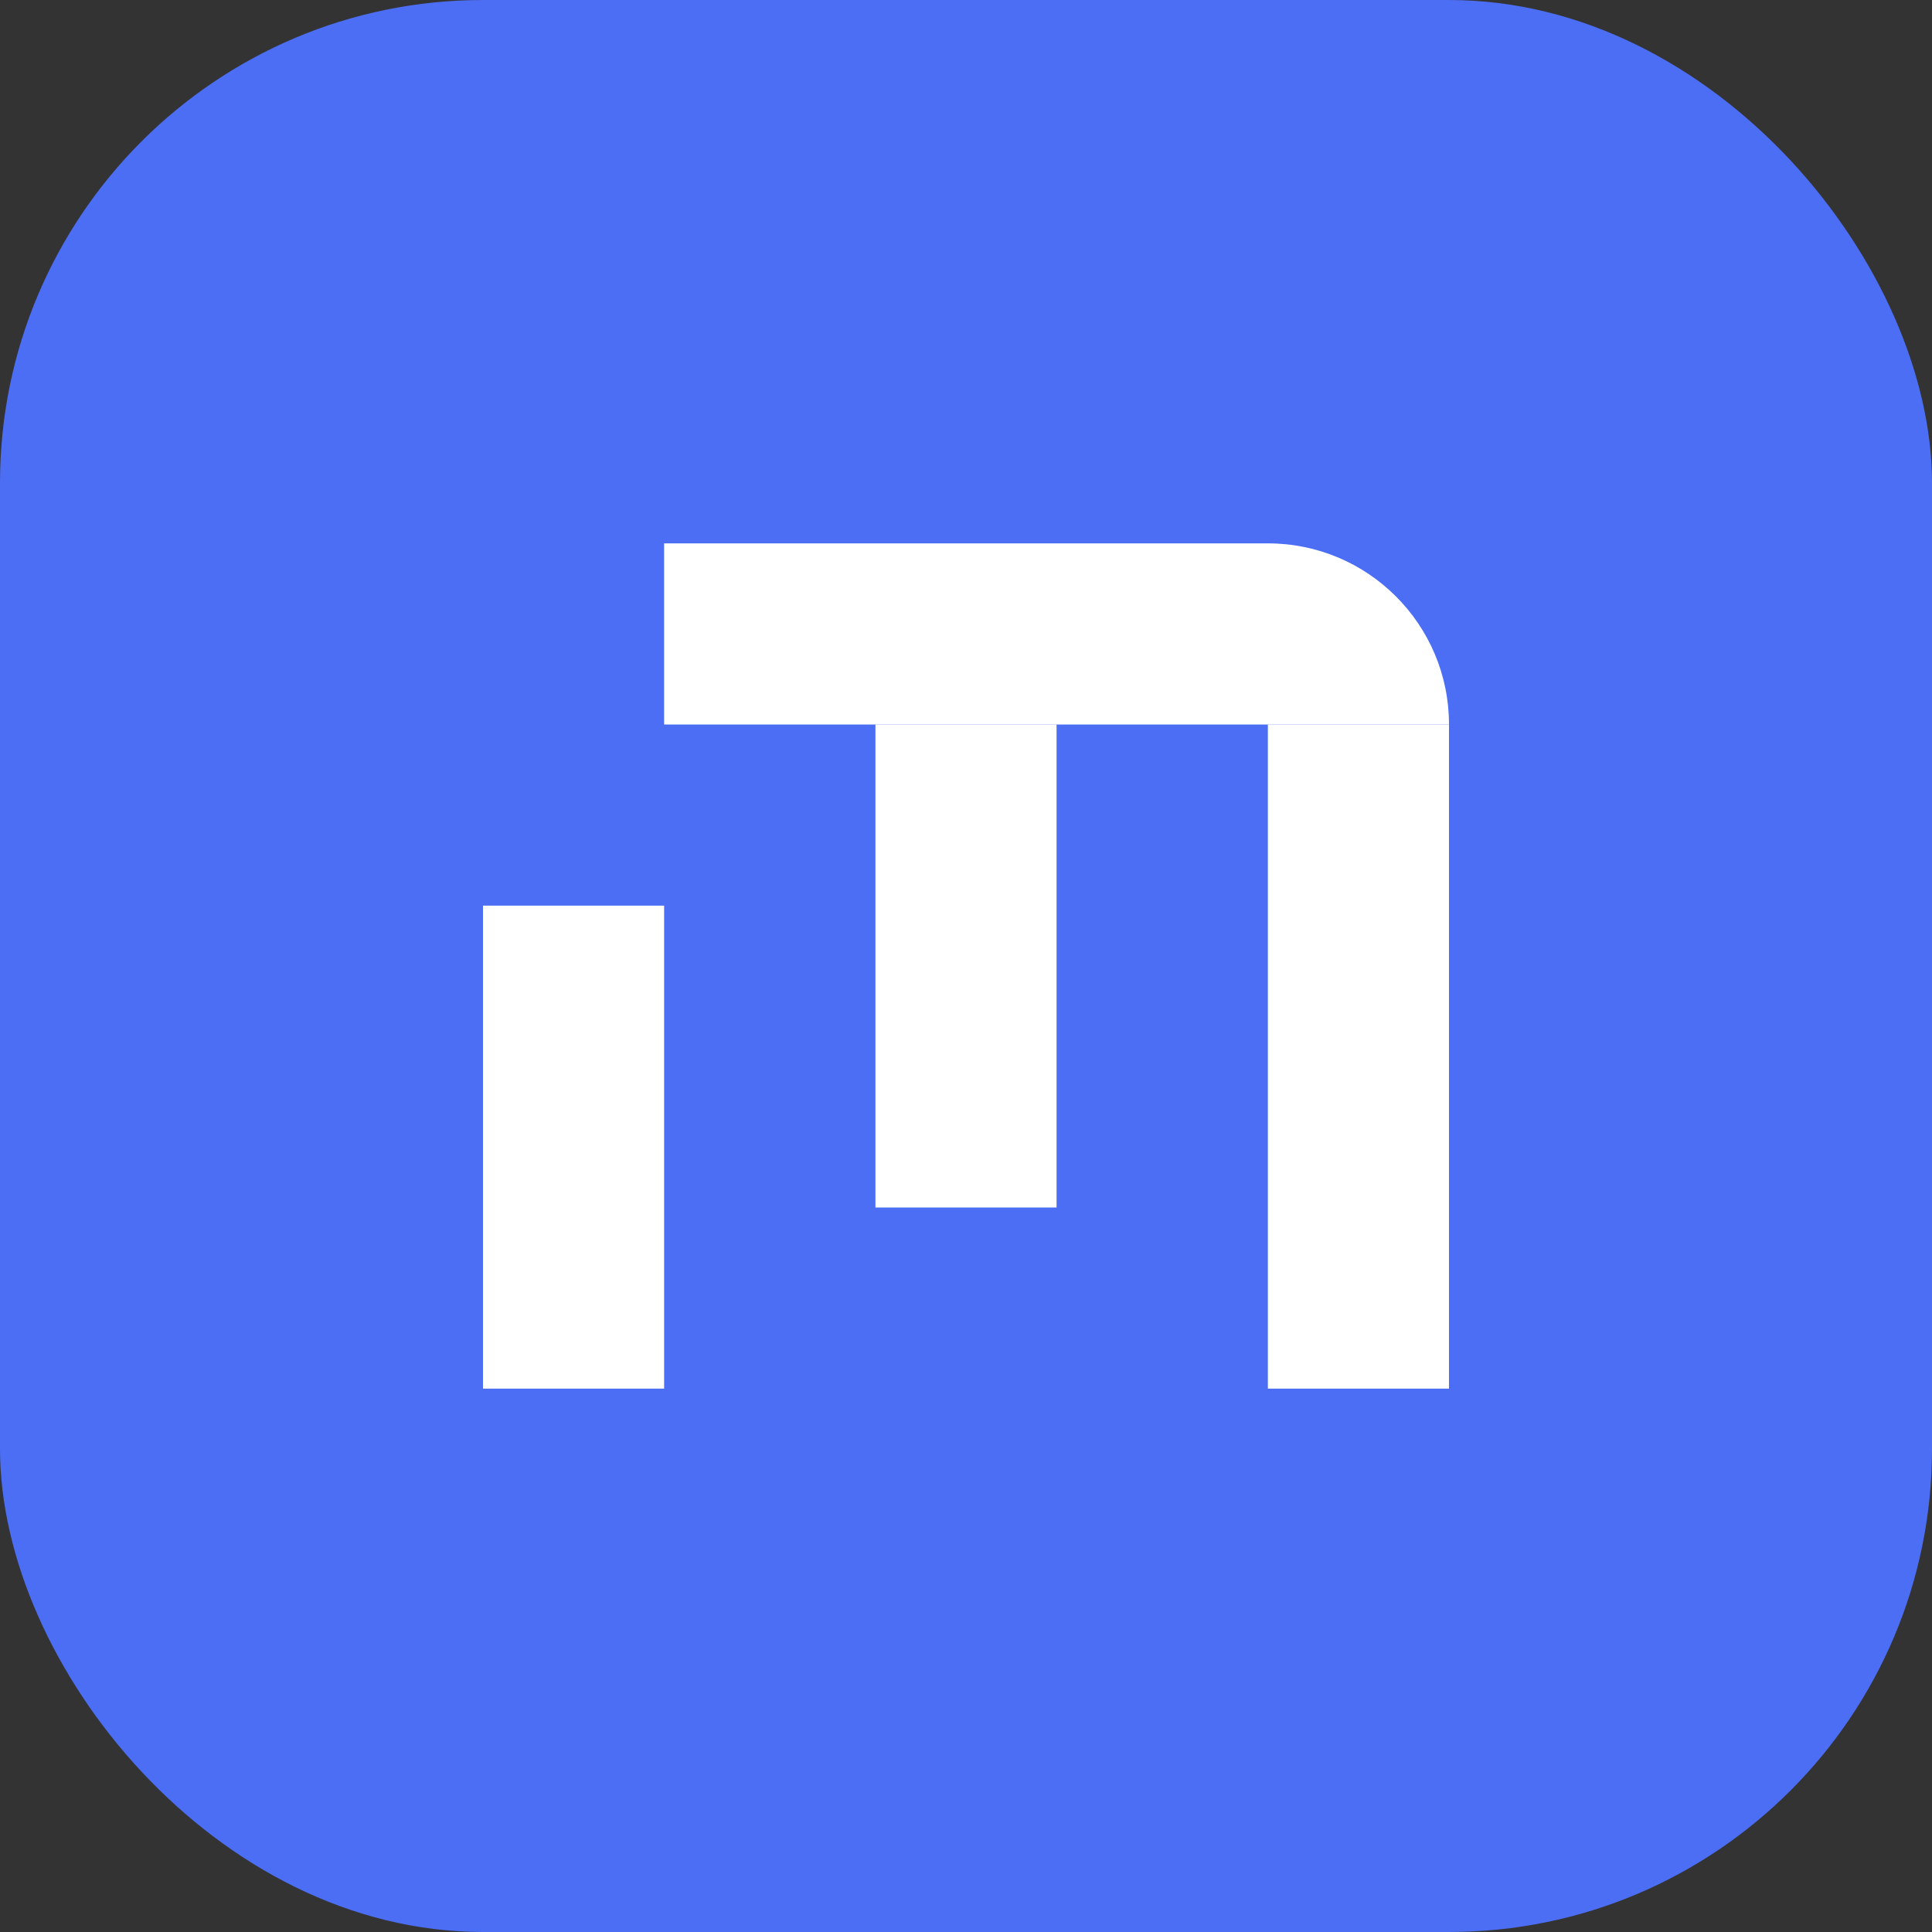 <svg width="96" height="96" viewBox="0 0 96 96" fill="none" xmlns="http://www.w3.org/2000/svg">
<rect x="0" y="0" width="96" height="96" fill="#333333" stroke="none"/>
<g id="&#231;&#188;&#150;&#231;&#187;&#132;">
<g id="&#229;&#155;&#190;&#229;&#189;&#162;&#229;&#140;&#186;&#229;&#159;&#159;">
<rect id="Rectangle 1" width="96" height="96" rx="24" fill="#4C6EF5"/>
<path id="Vector 11" d="M33 69H24V45H33V69Z" fill="white"/>
<path id="Vector 14" d="M72 69H63V36H72V69Z" fill="white"/>
<path id="Vector 13" d="M52.5 60H43.5V36H52.5V60Z" fill="white"/>
<path id="Vector 12" d="M72 36H33V27H63C67.971 27 72 31.029 72 36Z" fill="white"/>
</g>
</g>
</svg>
